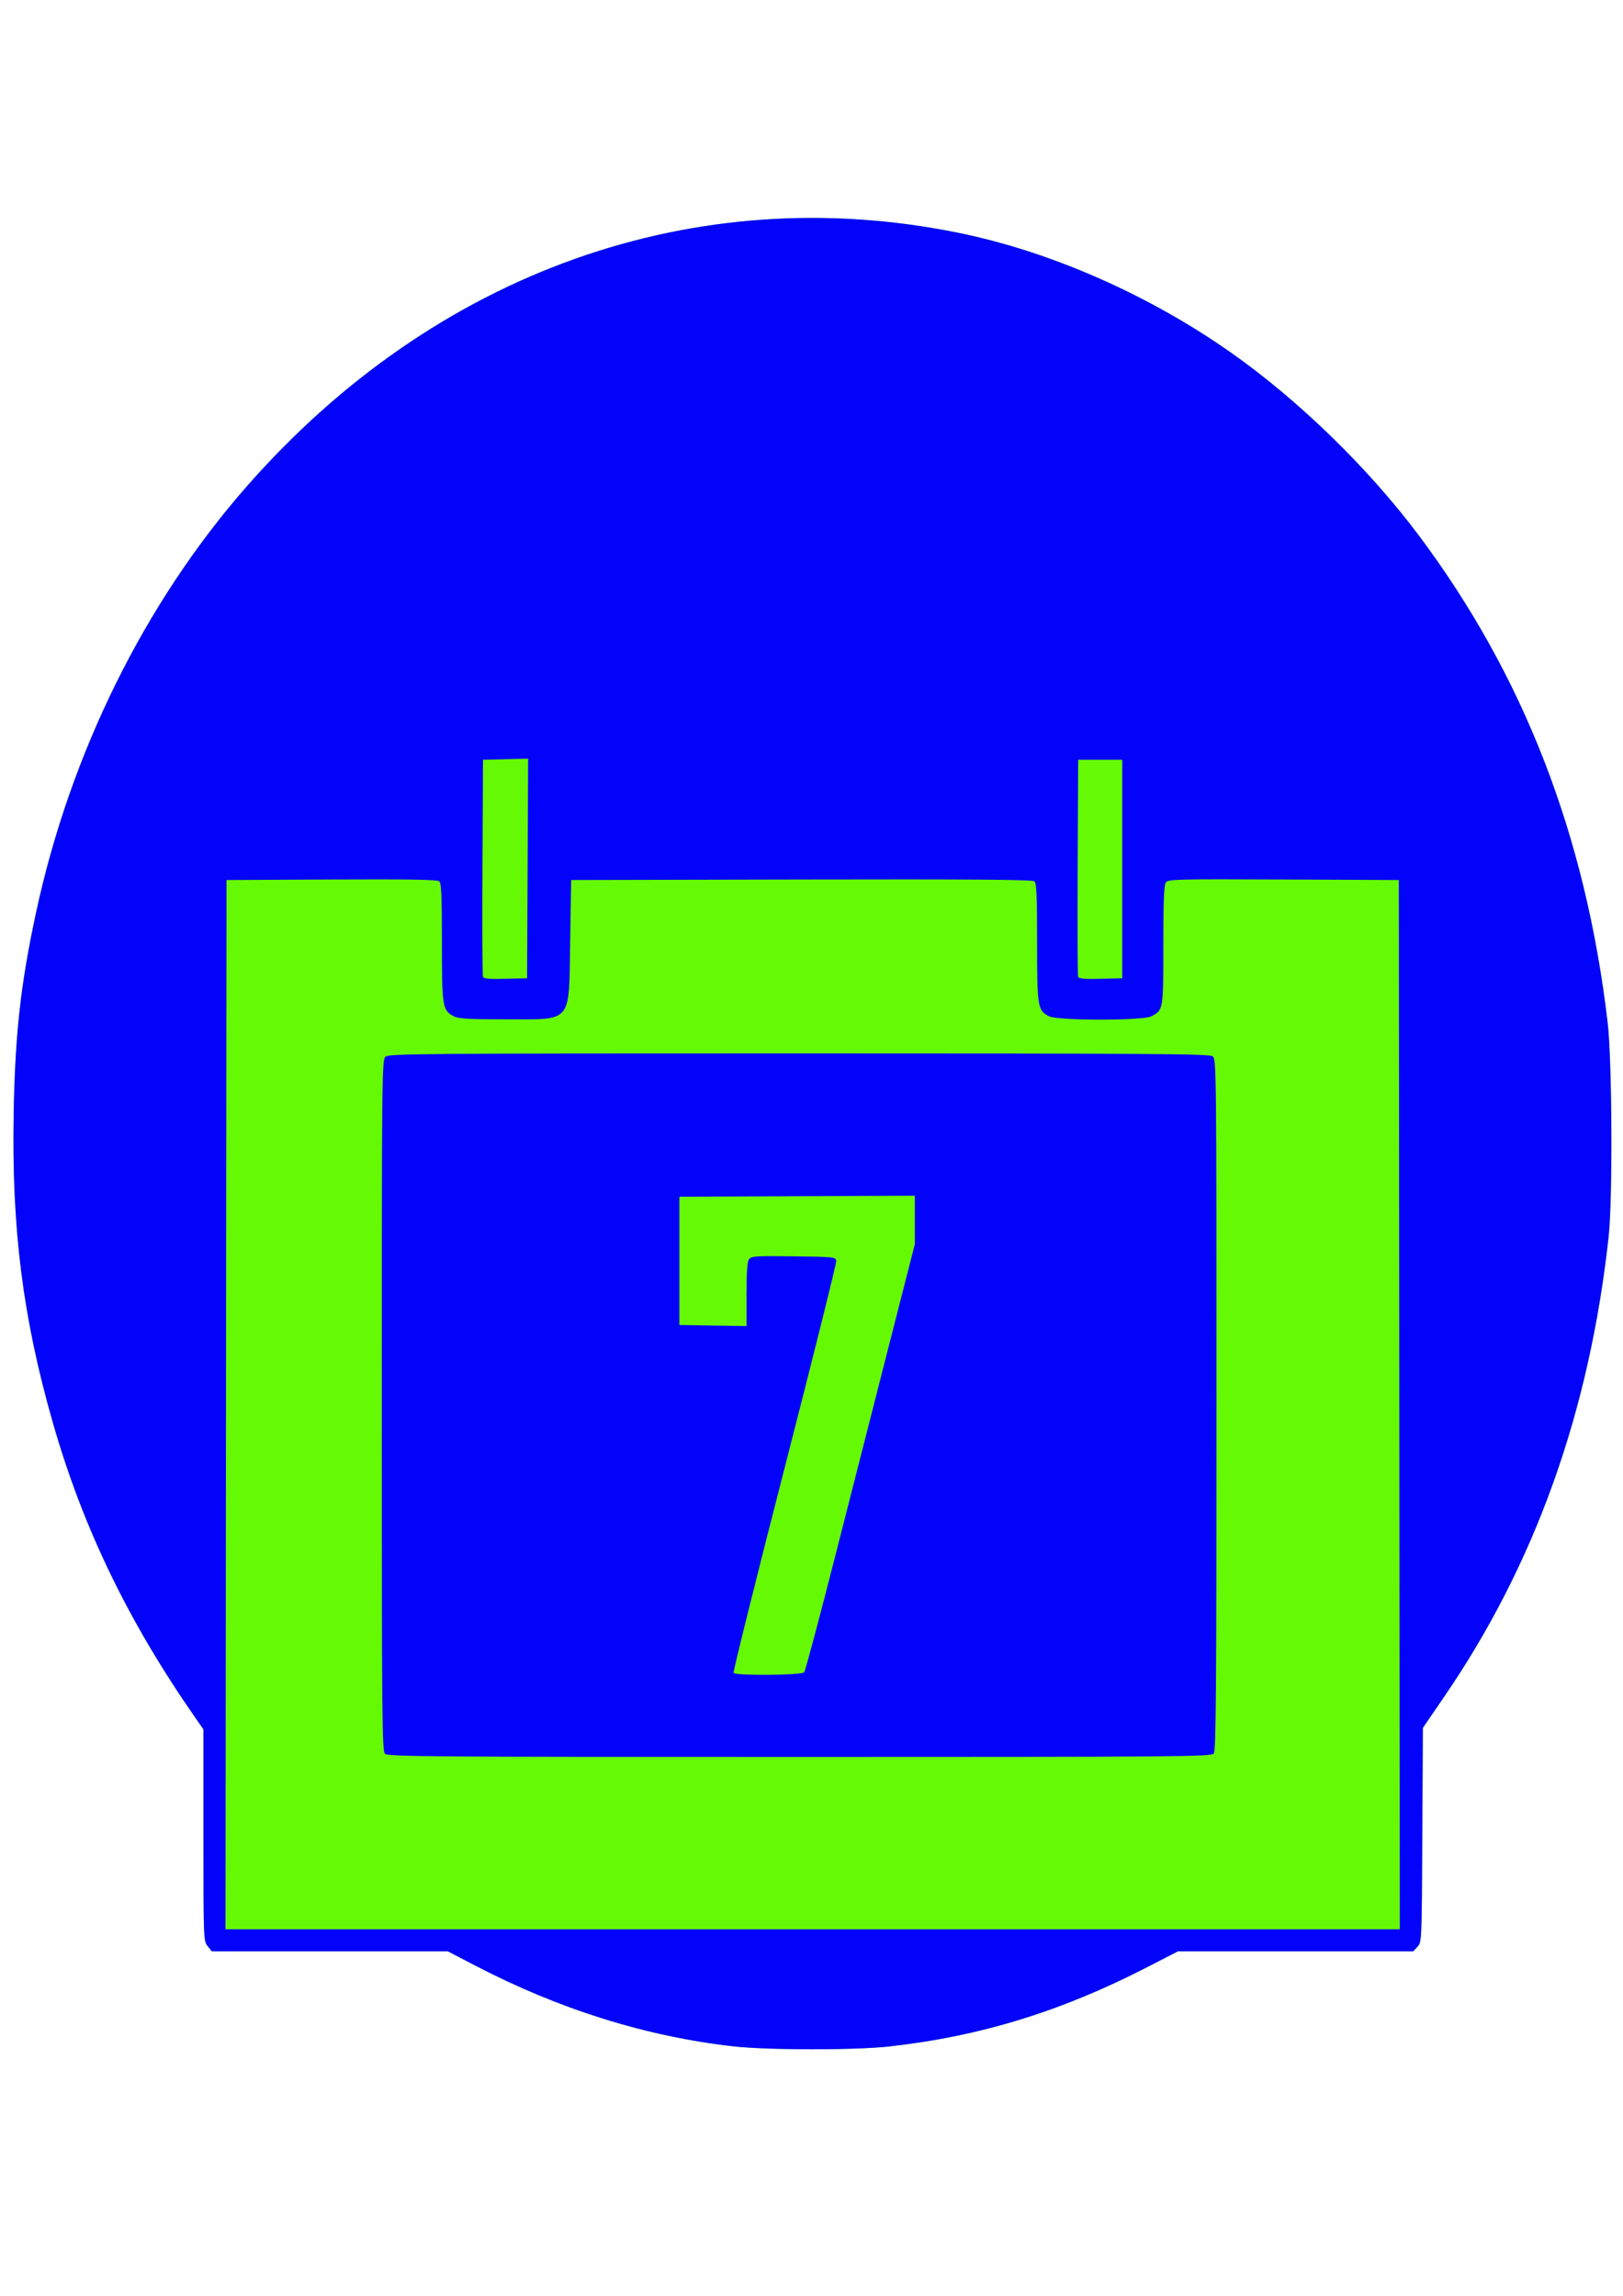 <?xml version="1.0" encoding="UTF-8" standalone="no"?>
<!-- Created with Inkscape (http://www.inkscape.org/) -->

<svg
   xmlns:dc="http://purl.org/dc/elements/1.1/"
   xmlns:cc="http://creativecommons.org/ns#"
   xmlns:rdf="http://www.w3.org/1999/02/22-rdf-syntax-ns#"
   xmlns:svg="http://www.w3.org/2000/svg"
   xmlns="http://www.w3.org/2000/svg"
   xmlns:sodipodi="http://sodipodi.sourceforge.net/DTD/sodipodi-0.dtd"
   xmlns:inkscape="http://www.inkscape.org/namespaces/inkscape"
   width="210mm"
   height="297mm"
   viewBox="0 0 210 297"
   version="1.1"
   id="svg865"
   inkscape:version="0.92.4 (5da689c313, 2019-01-14)"
   sodipodi:docname="workout-plan.svg">
  <defs
     id="defs859" />
  <sodipodi:namedview
     id="base"
     pagecolor="#ffffff"
     bordercolor="#666666"
     borderopacity="1.0"
     inkscape:pageopacity="0.0"
     inkscape:pageshadow="2"
     inkscape:zoom="0.98994949"
     inkscape:cx="333.00845"
     inkscape:cy="582.3607"
     inkscape:document-units="mm"
     inkscape:current-layer="layer1"
     showgrid="false"
     inkscape:window-width="2560"
     inkscape:window-height="1537"
     inkscape:window-x="-8"
     inkscape:window-y="-8"
     inkscape:window-maximized="1" />
  <g
     inkscape:label="Layer 1"
     inkscape:groupmode="layer"
     id="layer1">
    <g
       id="g1421"
       transform="matrix(0.98,0,0,0.98,186.475,22.305)">
      <path
         style="fill:#66f904;stroke-width:0.265"
         d="m -93.437,247.373 c -11.574,-1.311 -23.029,-4.899 -34.18,-10.707 l -3.525,-1.836 h -15.59 -15.59 l -0.548,-0.697 c -0.539,-0.685 -0.548,-0.935 -0.548,-14.649 v -13.952 l -1.084,-1.557 c -8.909,-12.8 -14.885,-25.2 -18.855,-39.128 -3.903,-13.69 -5.382,-25.381 -5.12,-40.479 0.183,-10.553 0.917,-17.175 2.952,-26.637 4.531,-21.071 14.363,-40.949 27.85,-56.312 24.845,-28.299 59.191,-40.525 93.949,-33.442 12.138,2.473 25.072,8.156 35.943,15.791 8.916,6.262 18.155,15.249 24.812,24.133 13.855,18.493 22.032,39.568 24.945,64.294 0.595,5.049 0.679,23.297 0.131,28.31 -2.526,23.099 -9.713,43.198 -21.715,60.722 l -2.809,4.101 -0.073,14.145 c -0.072,14.058 -0.076,14.149 -0.641,14.751 l -0.568,0.605 h -15.53 -15.53 l -4.07,2.094 c -11.375,5.852 -22.058,9.132 -34.1,10.469 -4.483,0.498 -16.035,0.487 -20.505,-0.019 z"
         id="path1425"
         inkscape:connector-curvature="0" />
      <path
         style="fill:#0403f9;stroke-width:0.265"
         d="m -93.437,247.373 c -11.574,-1.311 -23.029,-4.899 -34.18,-10.707 l -3.525,-1.836 h -15.59 -15.59 l -0.548,-0.697 c -0.539,-0.685 -0.548,-0.935 -0.548,-14.649 v -13.952 l -1.084,-1.557 c -8.909,-12.8 -14.885,-25.2 -18.855,-39.128 -3.903,-13.69 -5.382,-25.381 -5.12,-40.479 0.183,-10.553 0.917,-17.175 2.952,-26.637 4.531,-21.071 14.363,-40.949 27.85,-56.312 24.845,-28.299 59.191,-40.525 93.949,-33.442 12.138,2.473 25.072,8.156 35.943,15.791 8.916,6.262 18.155,15.249 24.812,24.133 13.855,18.493 22.032,39.568 24.945,64.294 0.595,5.049 0.679,23.297 0.131,28.31 -2.526,23.099 -9.713,43.198 -21.715,60.722 l -2.809,4.101 -0.073,14.145 c -0.072,14.058 -0.076,14.149 -0.641,14.751 l -0.568,0.605 h -15.53 -15.53 l -4.07,2.094 c -11.375,5.852 -22.058,9.132 -34.1,10.469 -4.483,0.498 -16.035,0.487 -20.505,-0.019 z M -5.529,162.664 -5.595,93.409 -20.809,93.34 c -14.068,-0.064 -15.238,-0.035 -15.544,0.381 -0.247,0.336 -0.331,2.433 -0.331,8.278 0,8.566 -0.003,8.581 -1.59,9.403 -1.126,0.583 -12.371,0.578 -13.499,-0.006 -1.513,-0.783 -1.579,-1.187 -1.579,-9.74 0,-6.235 -0.072,-7.845 -0.359,-8.084 -0.263,-0.218 -8.514,-0.28 -30.758,-0.231 l -30.399,0.067 -0.132,8.117 c -0.179,10.972 0.412,10.262 -8.546,10.267 -4.88,0.003 -6.181,-0.073 -6.809,-0.397 -1.513,-0.783 -1.579,-1.187 -1.579,-9.74 0,-6.251 -0.071,-7.845 -0.361,-8.085 -0.261,-0.216 -4.206,-0.28 -14.221,-0.231 l -13.861,0.069 -0.067,69.255 -0.067,69.255 h 77.524 77.524 z M -139.455,208.749 c -0.375,-0.375 -0.416,-4.912 -0.416,-45.996 0,-43.822 0.019,-45.598 0.484,-46.019 0.447,-0.404 4.615,-0.438 54.586,-0.438 46.307,0 54.176,0.054 54.616,0.376 0.505,0.369 0.514,1.142 0.514,45.997 0,38.279 -0.058,45.692 -0.363,46.059 -0.336,0.404 -4.477,0.438 -54.684,0.438 -49.03,0 -54.361,-0.041 -54.736,-0.416 z m 55.356,-10.763 c 0.151,-0.182 2.078,-7.415 4.283,-16.073 2.205,-8.658 5.43,-21.3 7.167,-28.092 l 3.157,-12.349 v -3.197 -3.197 l -15.544,0.068 -15.544,0.068 v 8.467 8.467 l 4.432,0.072 4.432,0.073 v -4.189 c 0,-2.937 0.099,-4.325 0.331,-4.642 0.298,-0.407 0.897,-0.446 5.887,-0.381 5.327,0.069 5.559,0.093 5.629,0.601 0.04,0.291 -3.028,12.591 -6.819,27.334 -3.791,14.743 -6.823,26.917 -6.738,27.054 0.245,0.396 8.995,0.319 9.327,-0.082 z m -36.521,-106.107 0.068,-14.495 -2.979,0.075 -2.979,0.075 -0.069,14.155 c -0.038,7.785 -0.01,14.308 0.061,14.495 0.097,0.254 0.848,0.321 2.979,0.265 l 2.849,-0.075 z m 78.513,0.075 v -14.42 h -2.91 -2.91 l -0.069,14.155 c -0.038,7.785 -0.01,14.308 0.061,14.495 0.097,0.254 0.848,0.321 2.979,0.265 l 2.849,-0.075 z"
         id="path1423"
         inkscape:connector-curvature="0" />
    </g>
  </g>
</svg>
